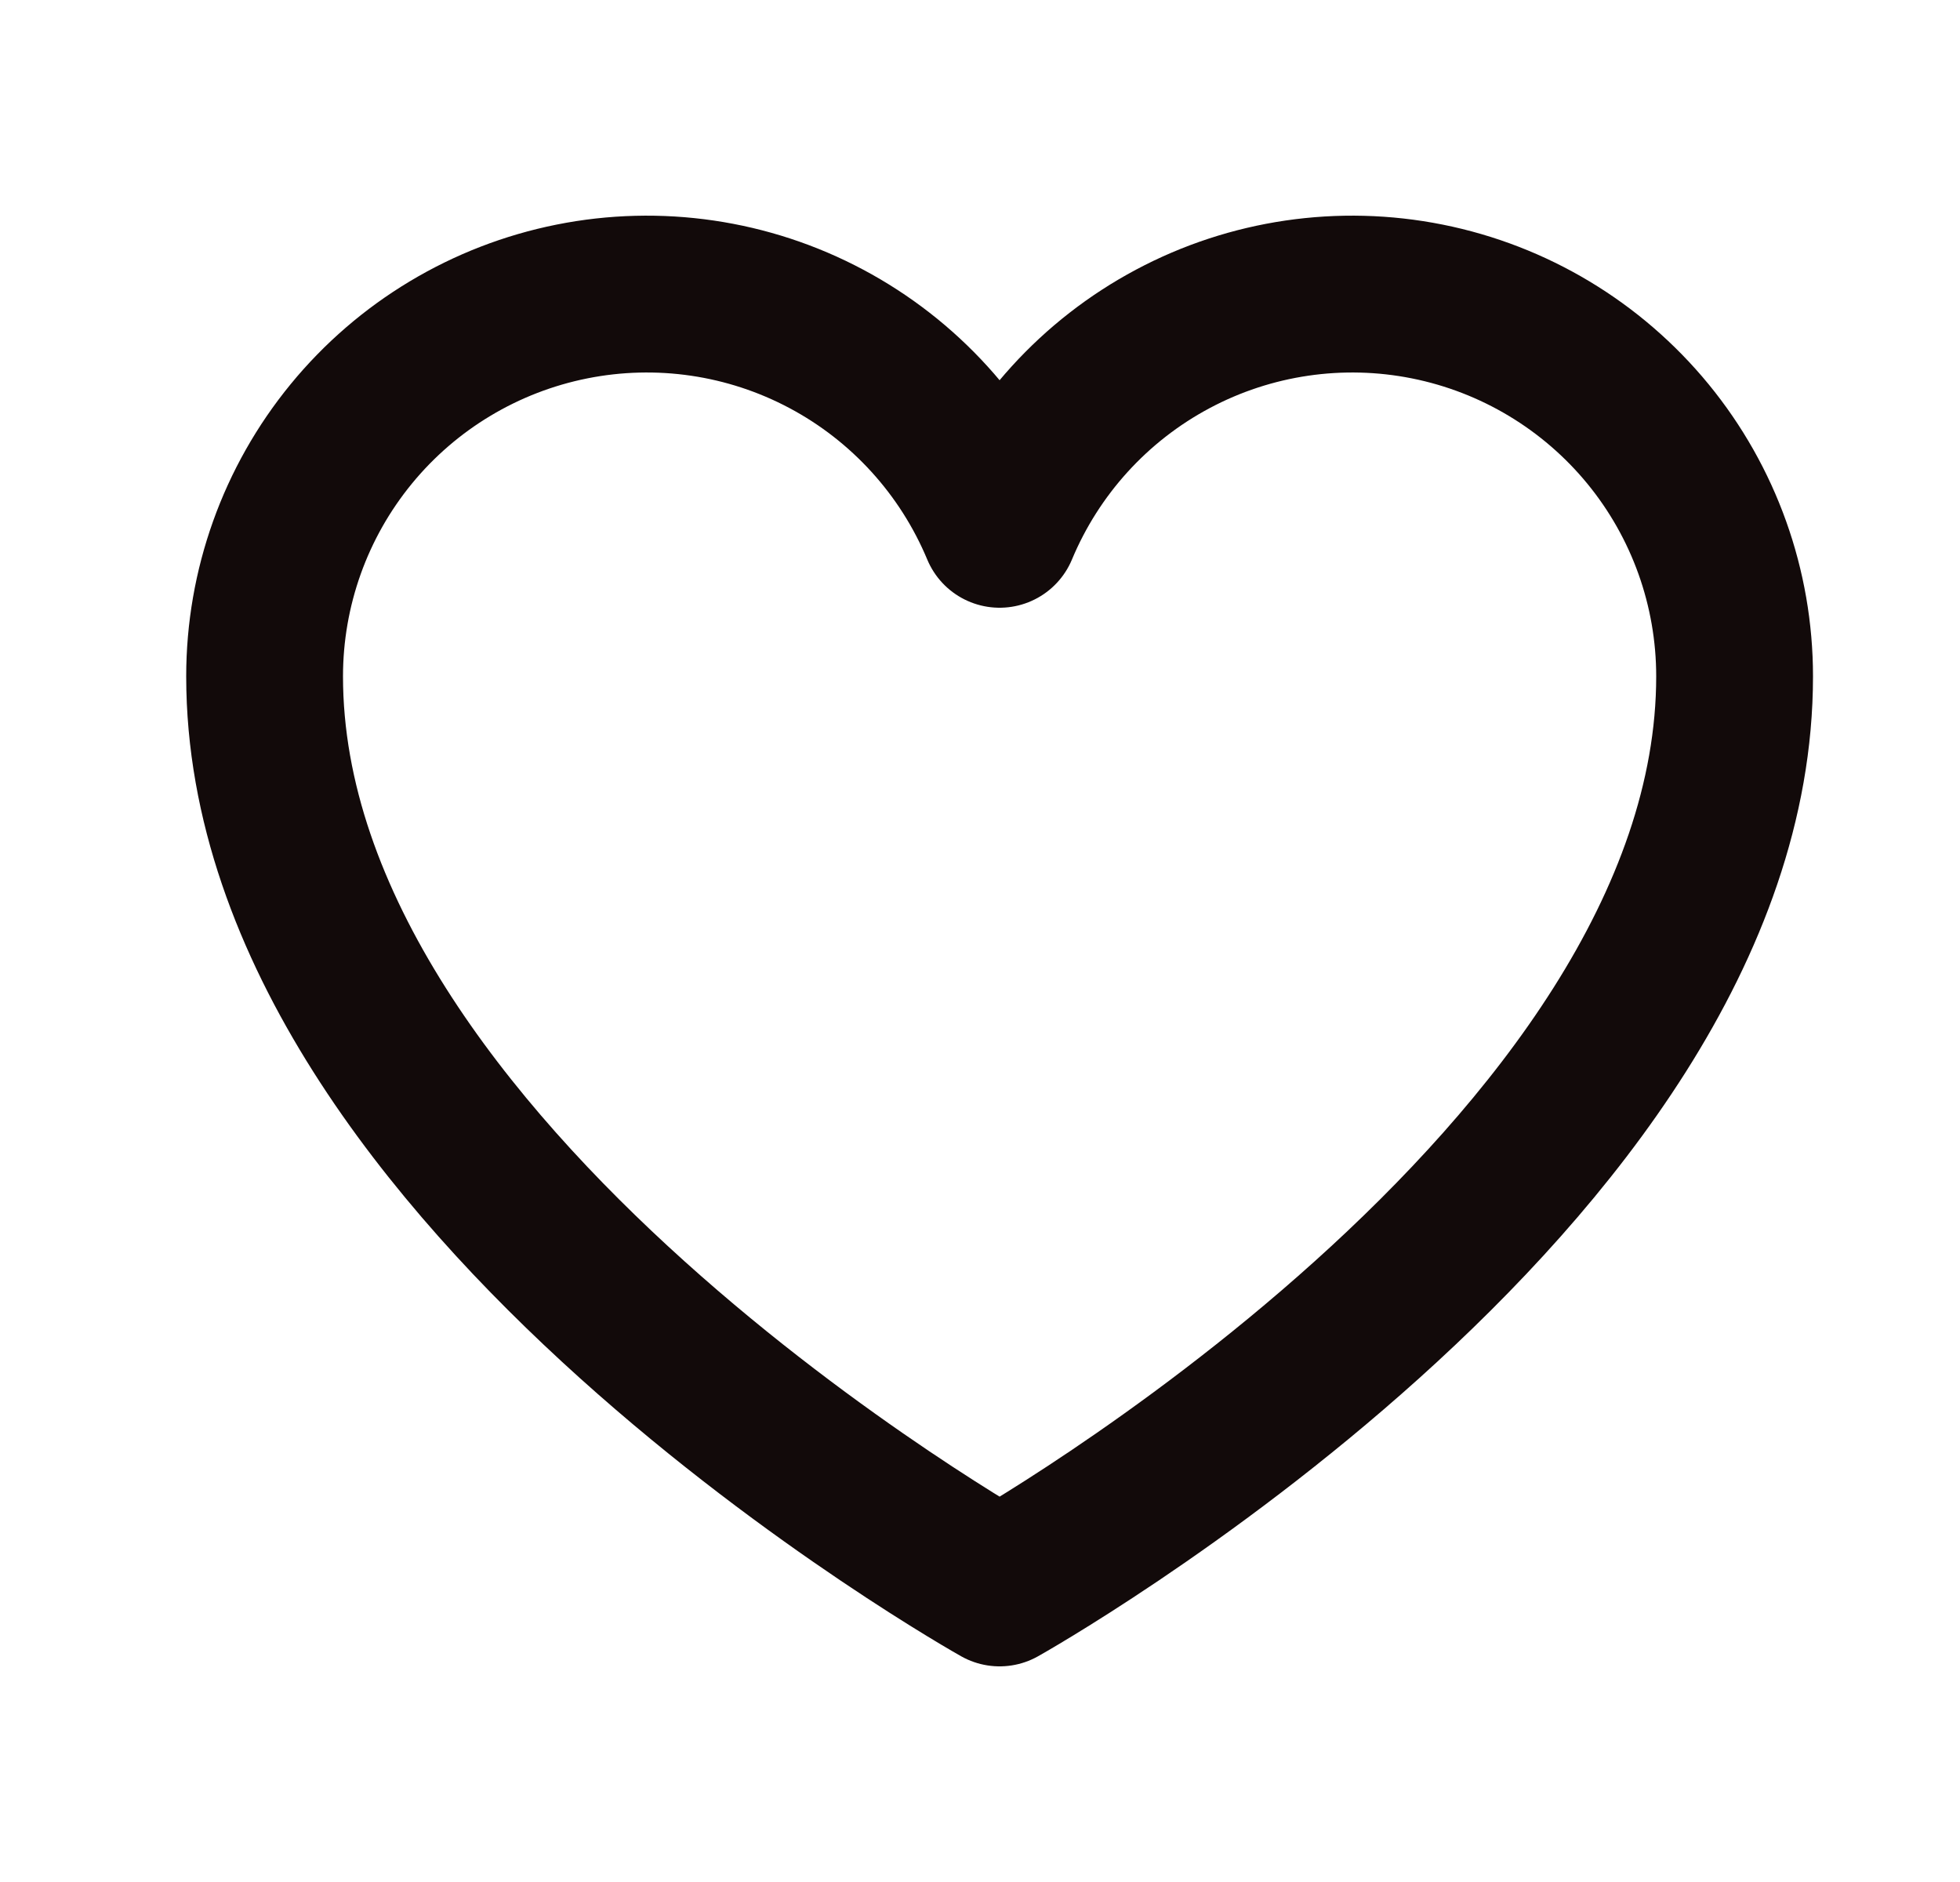 <svg width="25" height="24" viewBox="0 0 25 24" fill="none" xmlns="http://www.w3.org/2000/svg">
<path d="M12.75 20.25C12.75 20.25 3.375 15 3.375 8.625C3.375 7.498 3.765 6.406 4.48 5.534C5.194 4.663 6.189 4.066 7.294 3.845C8.399 3.624 9.547 3.792 10.541 4.322C11.536 4.852 12.316 5.71 12.75 6.75C13.184 5.71 13.964 4.852 14.959 4.322C15.953 3.792 17.101 3.624 18.206 3.845C19.311 4.066 20.305 4.663 21.02 5.534C21.735 6.406 22.125 7.498 22.125 8.625C22.125 15 12.75 20.25 12.75 20.25Z" stroke="#120A0A" stroke-width="2" stroke-linecap="round" stroke-linejoin="round"/>
</svg>
